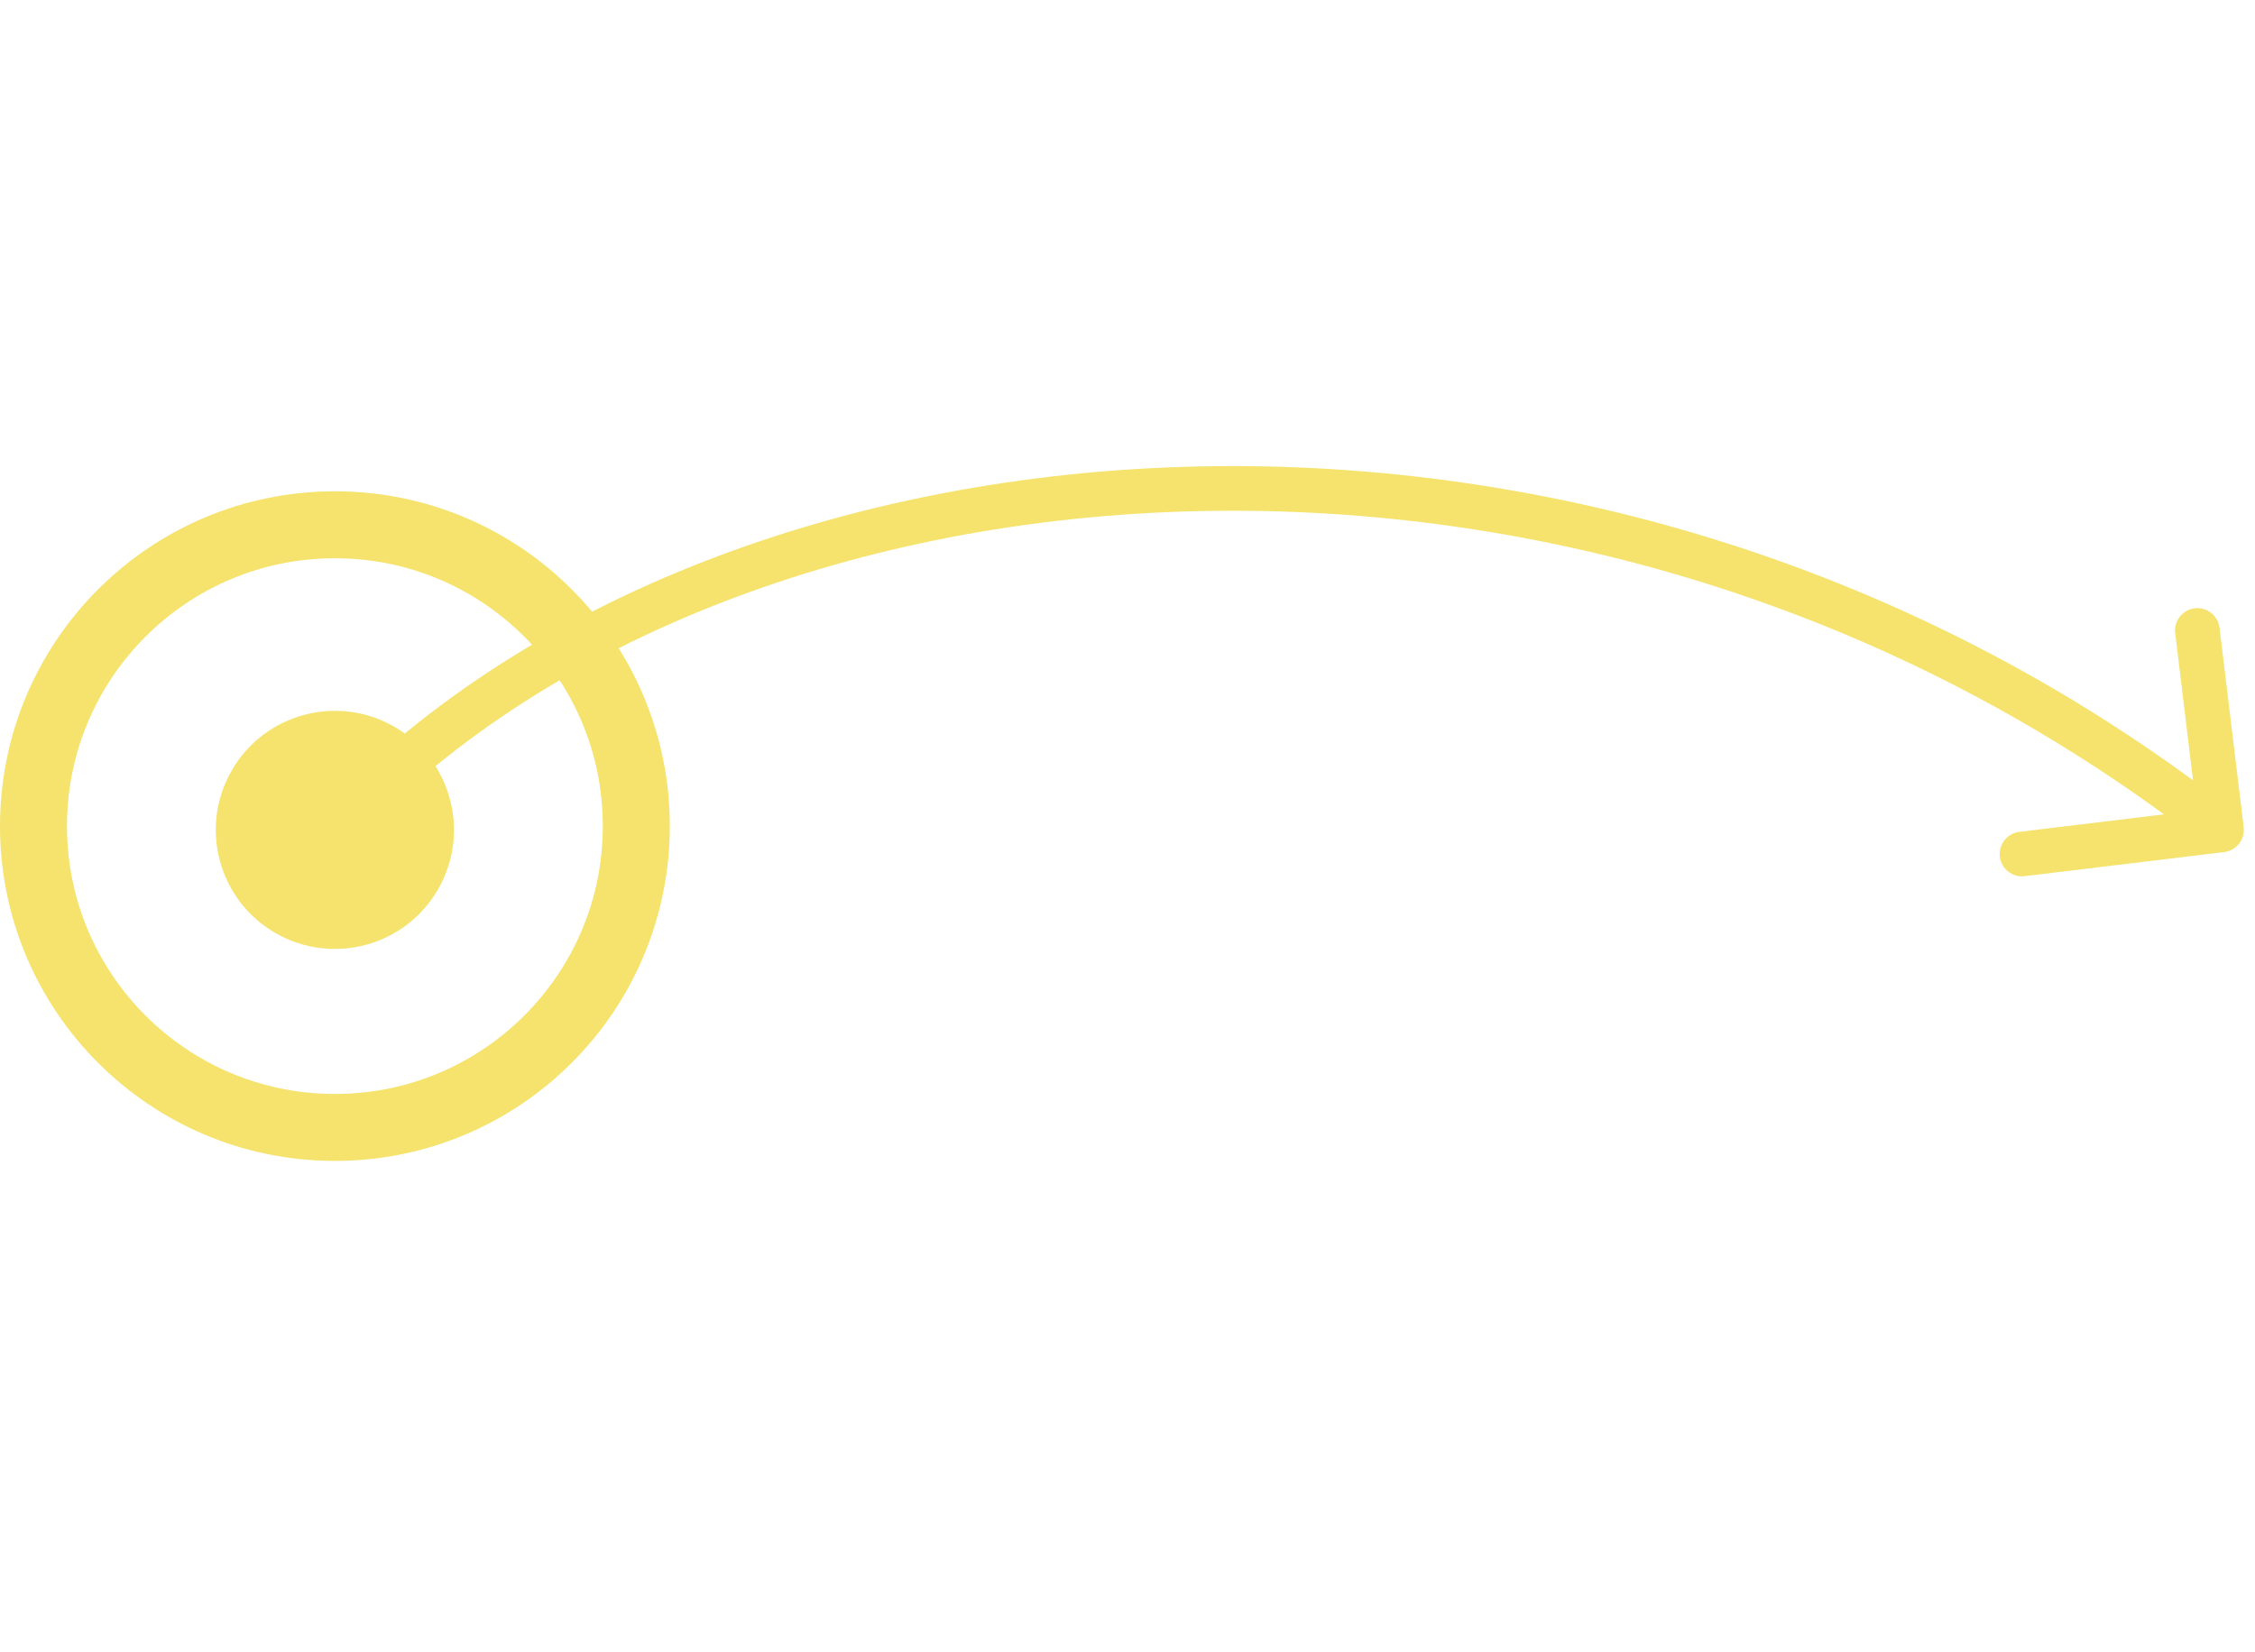 <?xml version="1.0" encoding="UTF-8"?> <svg xmlns="http://www.w3.org/2000/svg" width="101" height="74" viewBox="0 0 101 74" fill="none"> <circle cx="15" cy="37.011" r="13.5" stroke="#F5E36D" stroke-width="3"></circle> <path d="M17.662 32.559C15.11 31.089 11.849 31.966 10.379 34.518C8.908 37.071 9.785 40.332 12.337 41.802C14.89 43.272 18.151 42.395 19.621 39.843C21.091 37.291 20.214 34.03 17.662 32.559ZM99.62 38.174C100.168 38.107 100.559 37.609 100.493 37.061L99.412 28.126C99.346 27.578 98.847 27.187 98.299 27.253C97.751 27.32 97.36 27.818 97.426 28.366L98.387 36.308L90.445 37.269C89.897 37.335 89.506 37.833 89.572 38.382C89.638 38.93 90.137 39.321 90.685 39.254L99.62 38.174ZM15.733 37.86C24.009 28.928 37.729 23.412 52.97 22.918C68.191 22.425 84.832 26.949 98.883 37.968L100.117 36.394C85.668 25.063 68.558 20.412 52.905 20.919C37.271 21.426 22.991 27.084 14.266 36.501L15.733 37.86Z" fill="#F5E36D"></path> </svg> 